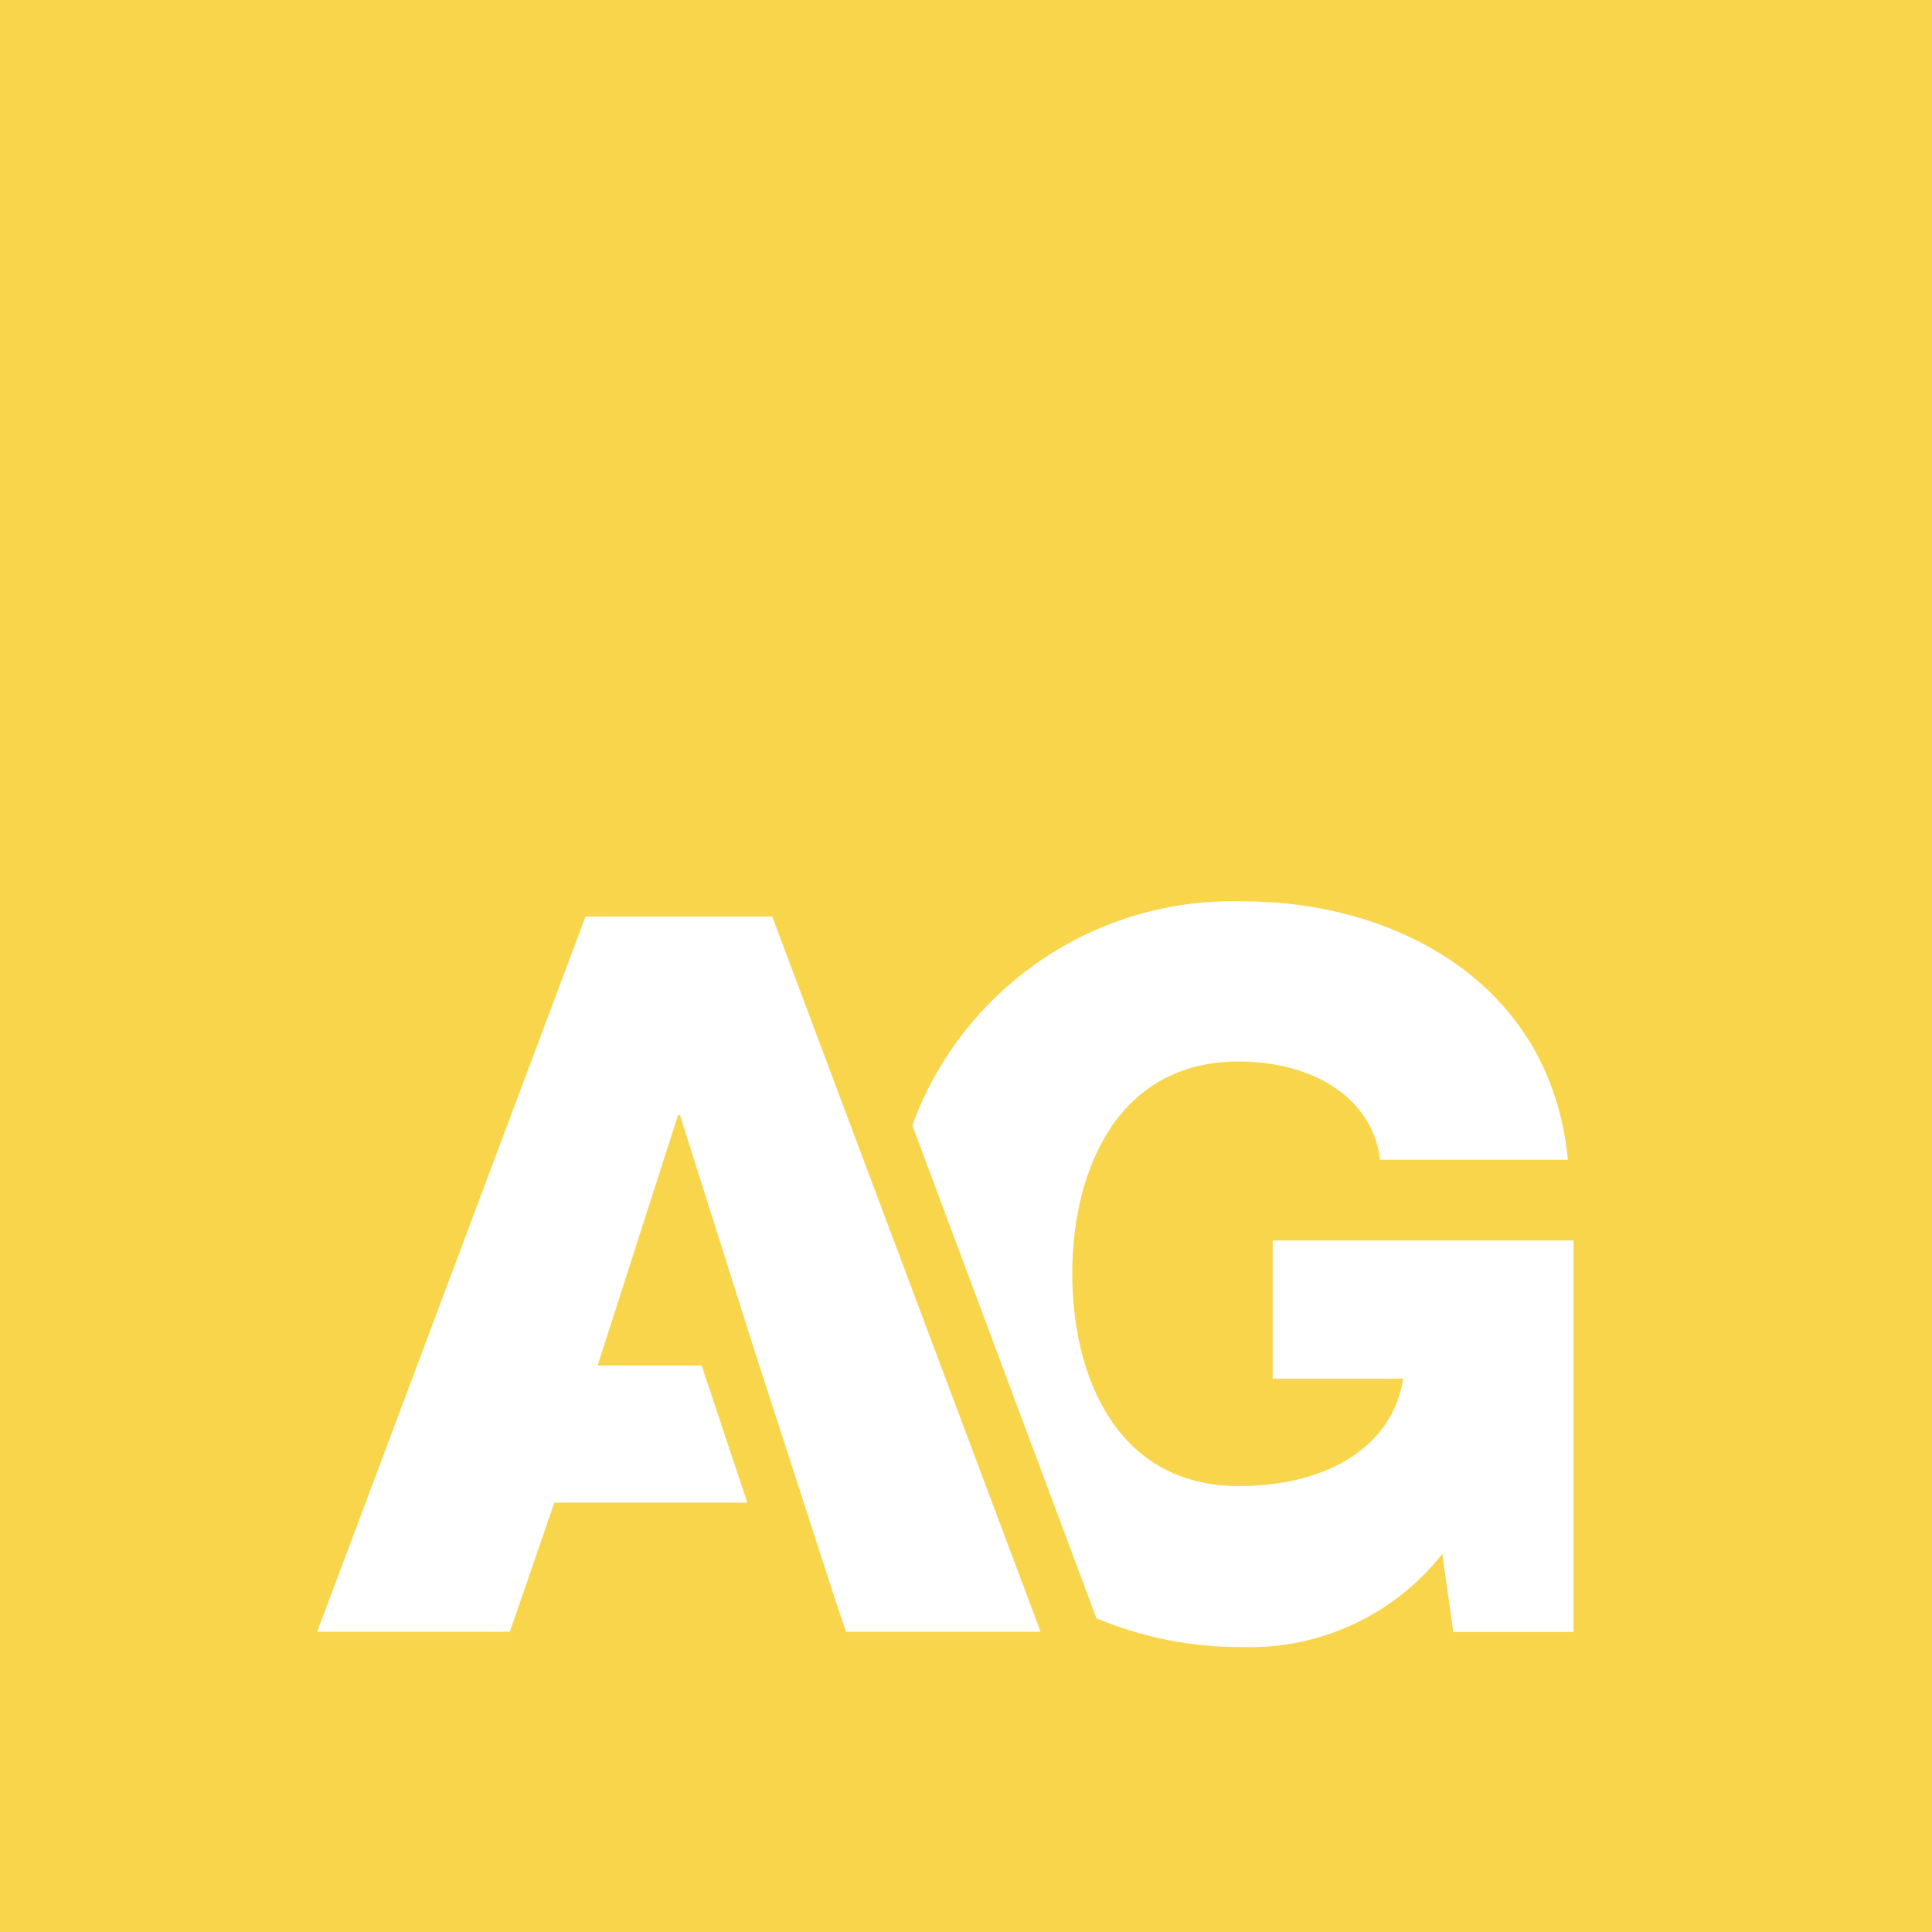 <svg width="64" height="64" viewBox="0 0 64 64" fill="none" xmlns="http://www.w3.org/2000/svg">
<path id="Vector" d="M0 0V64H64V0H0ZM28.027 54.053L27.724 53.164L25.058 44.942L22.524 36.942H22.462L19.796 45.236H23.244L24.756 49.778H18.364L16.889 54.053H10.507L19.396 30.364H25.582L34.471 54.053H28.027ZM52.124 54.062H48.142L47.778 51.476C46.187 53.493 43.733 54.64 41.164 54.56C39.502 54.578 37.858 54.249 36.32 53.609L30.222 37.28C31.893 32.693 36.329 29.698 41.209 29.858C46.124 29.858 51.369 32.48 51.938 38.418H45.716C45.476 36.391 43.52 35.164 41.031 35.164C37.049 35.164 35.52 38.72 35.52 42.196C35.52 45.671 37.049 49.227 41.031 49.227C44.089 49.227 46.151 47.831 46.48 45.671H42.16V41.093H52.124V54.062Z" fill="#F8D54B"/>
</svg>

